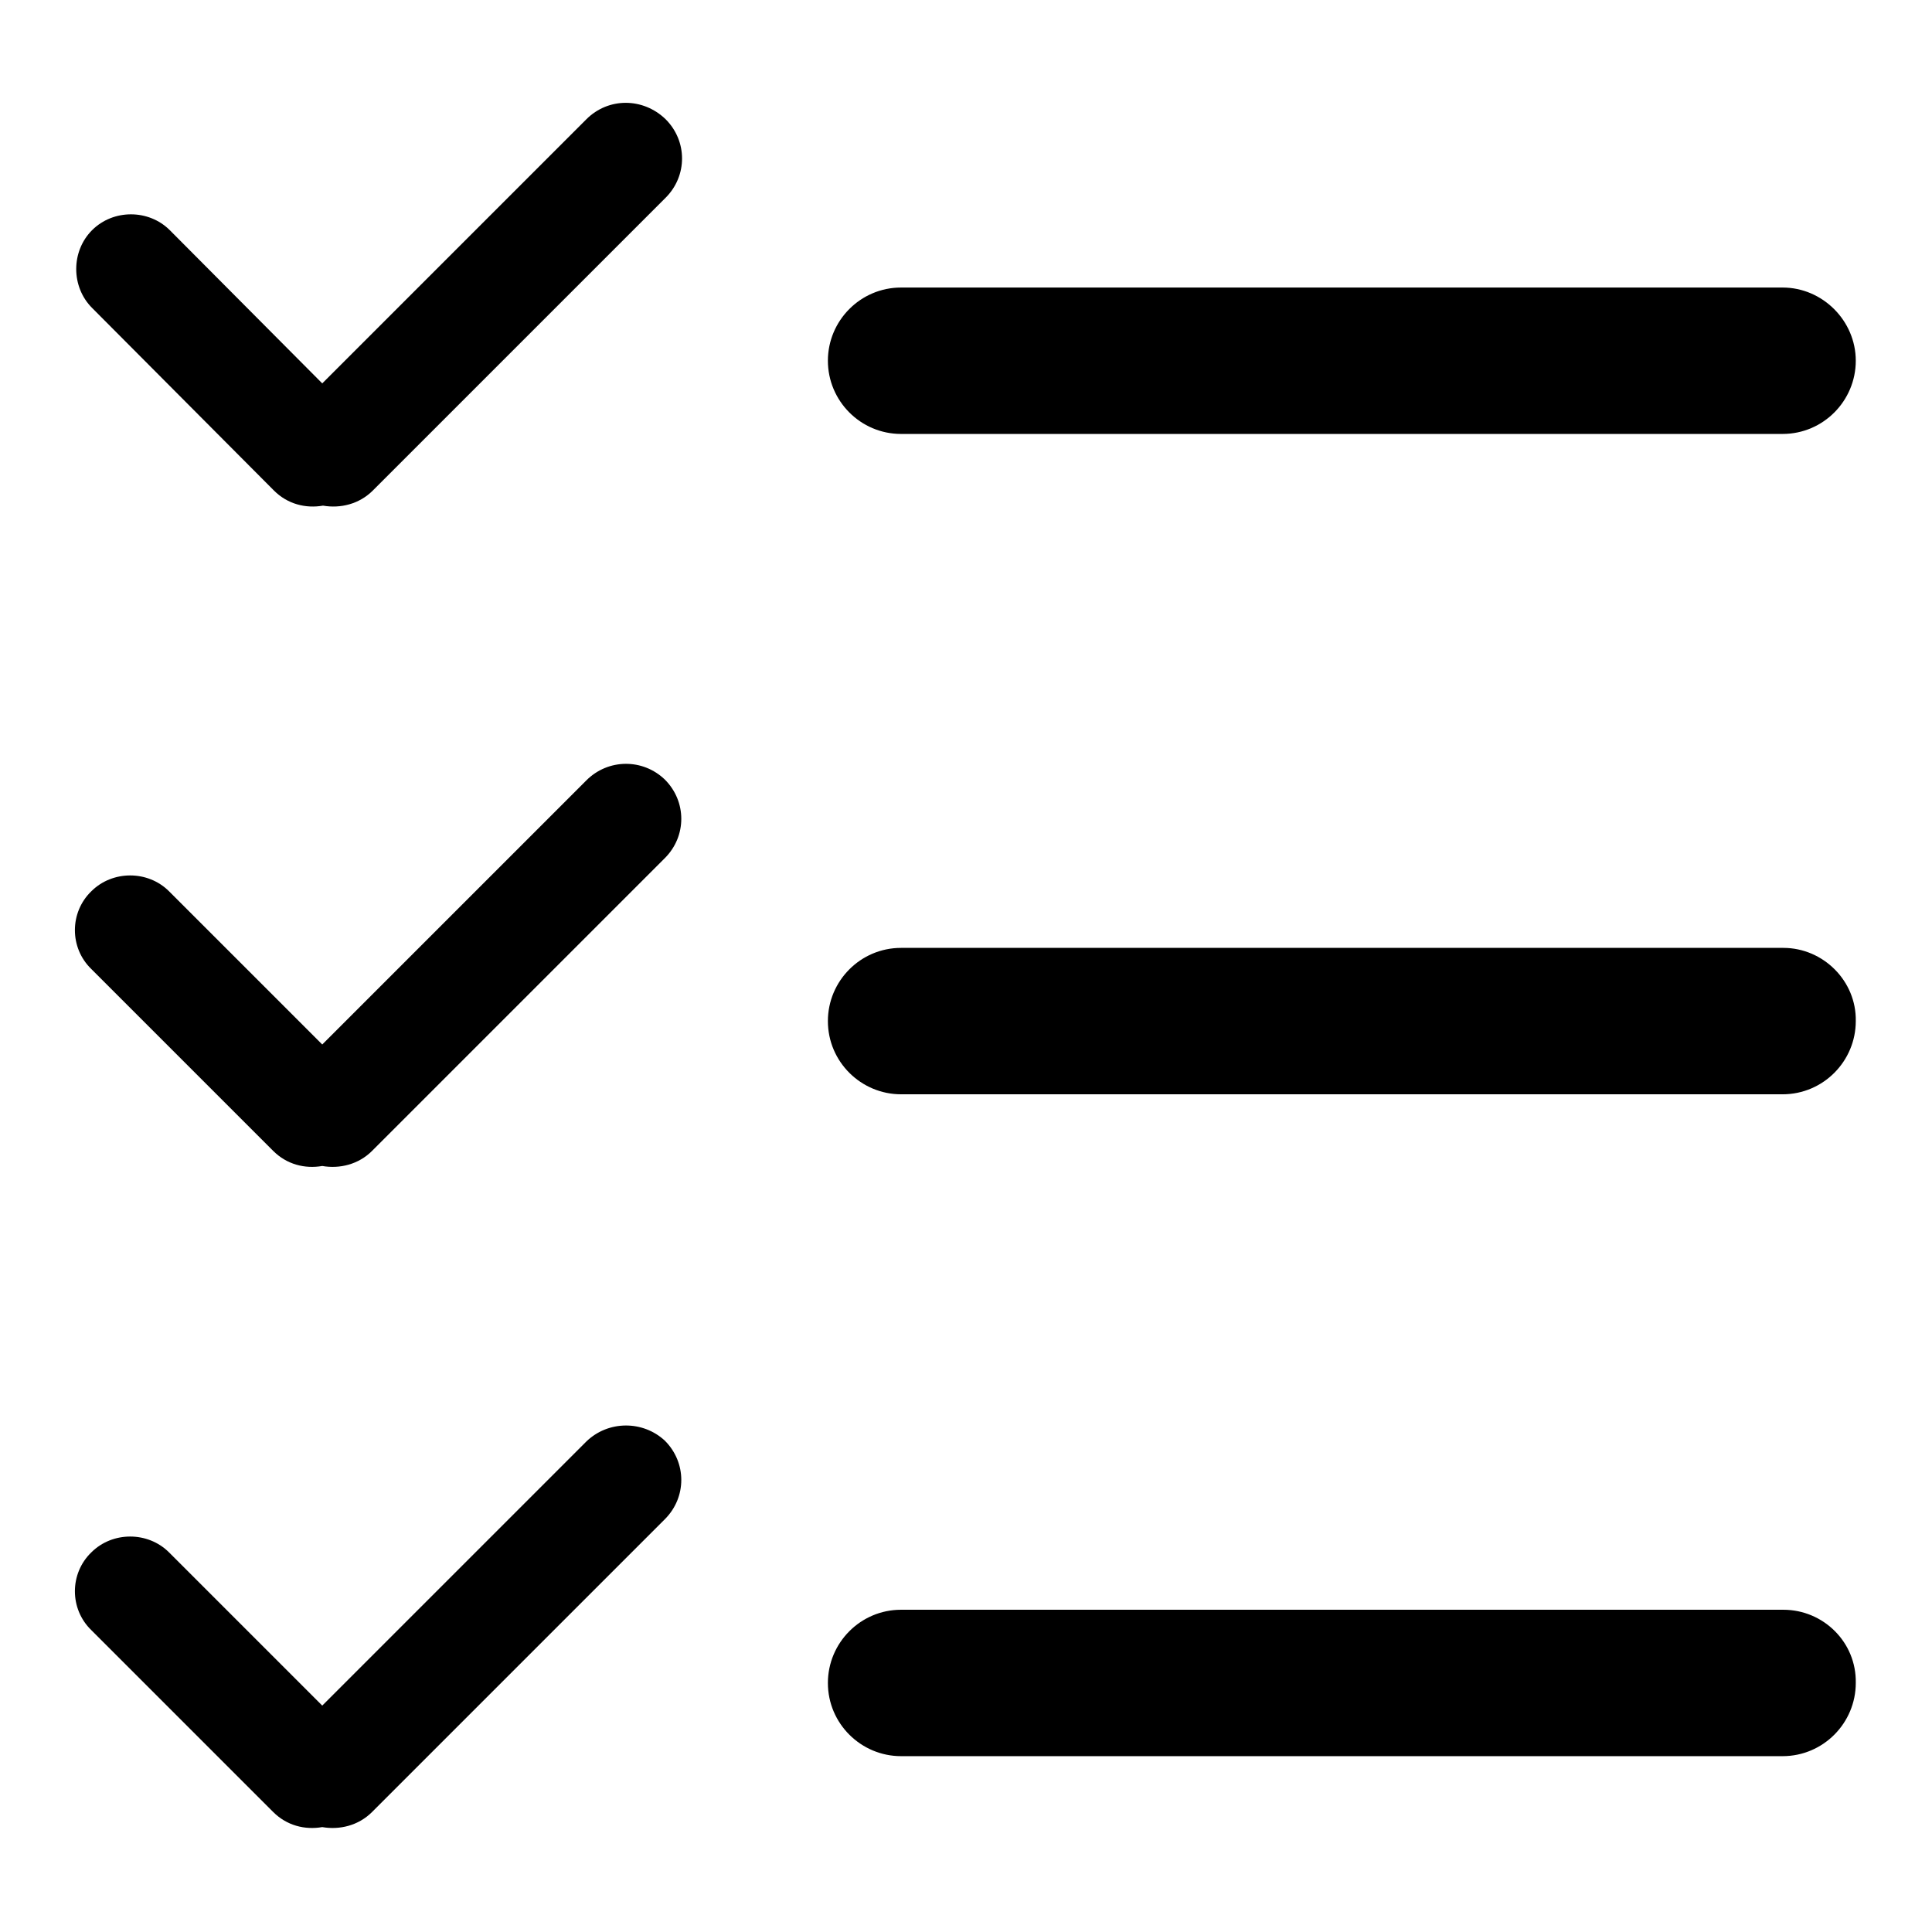 <?xml version="1.0" encoding="utf-8"?>
<!-- Svg Vector Icons : http://www.onlinewebfonts.com/icon -->
<!DOCTYPE svg PUBLIC "-//W3C//DTD SVG 1.1//EN" "http://www.w3.org/Graphics/SVG/1.1/DTD/svg11.dtd">
<svg version="1.1" xmlns="http://www.w3.org/2000/svg" xmlns:xlink="http://www.w3.org/1999/xlink" x="0px" y="0px" viewBox="0 0 256 256" enable-background="new 0 0 256 256" xml:space="preserve">
<g><g><path fill="#000000" d="M119.4,57.5h116.8c5.4,0,9.7-4.4,9.7-9.7s-4.4-9.7-9.7-9.7H119.4c-5.4,0-9.7,4.4-9.7,9.7S114,57.5,119.4,57.5z M236.3,125.6H119.4c-5.4,0-9.7,4.4-9.7,9.7c0,5.4,4.4,9.7,9.7,9.7h116.8c5.4,0,9.7-4.4,9.7-9.7C246,130,241.6,125.6,236.3,125.6z M236.3,213.3H119.4c-5.4,0-9.7,4.4-9.7,9.7c0,5.4,4.4,9.7,9.7,9.7h116.8c5.4,0,9.7-4.4,9.7-9.7C246,217.6,241.6,213.3,236.3,213.3z M77.7,15.8l-35,35L22.5,30.5c-2.8-2.8-7.5-2.8-10.3,0c-2.8,2.8-2.8,7.5,0,10.3L36.3,65c1.8,1.8,4.2,2.4,6.5,2c2.3,0.4,4.8-0.2,6.6-2l38.8-38.8c2.9-2.9,2.9-7.5,0-10.4C85.2,12.9,80.6,12.9,77.7,15.8z M77.7,103.4l-35,35l-20.3-20.3c-2.8-2.8-7.5-2.8-10.3,0c-2.9,2.8-2.9,7.5,0,10.3l24.1,24.1c1.8,1.8,4.2,2.4,6.5,2c2.3,0.4,4.8-0.2,6.6-2l38.8-38.8c2.9-2.9,2.9-7.5,0-10.4C85.2,100.5,80.6,100.5,77.7,103.4z M77.7,191l-35,35l-20.3-20.3c-2.8-2.8-7.5-2.8-10.3,0c-2.9,2.8-2.9,7.5,0,10.3l24.1,24.1c1.8,1.8,4.2,2.4,6.5,2c2.3,0.4,4.8-0.2,6.6-2l38.8-38.8c2.9-2.9,2.9-7.5,0-10.4C85.2,188.2,80.6,188.2,77.7,191z"/></g></g>
</svg>